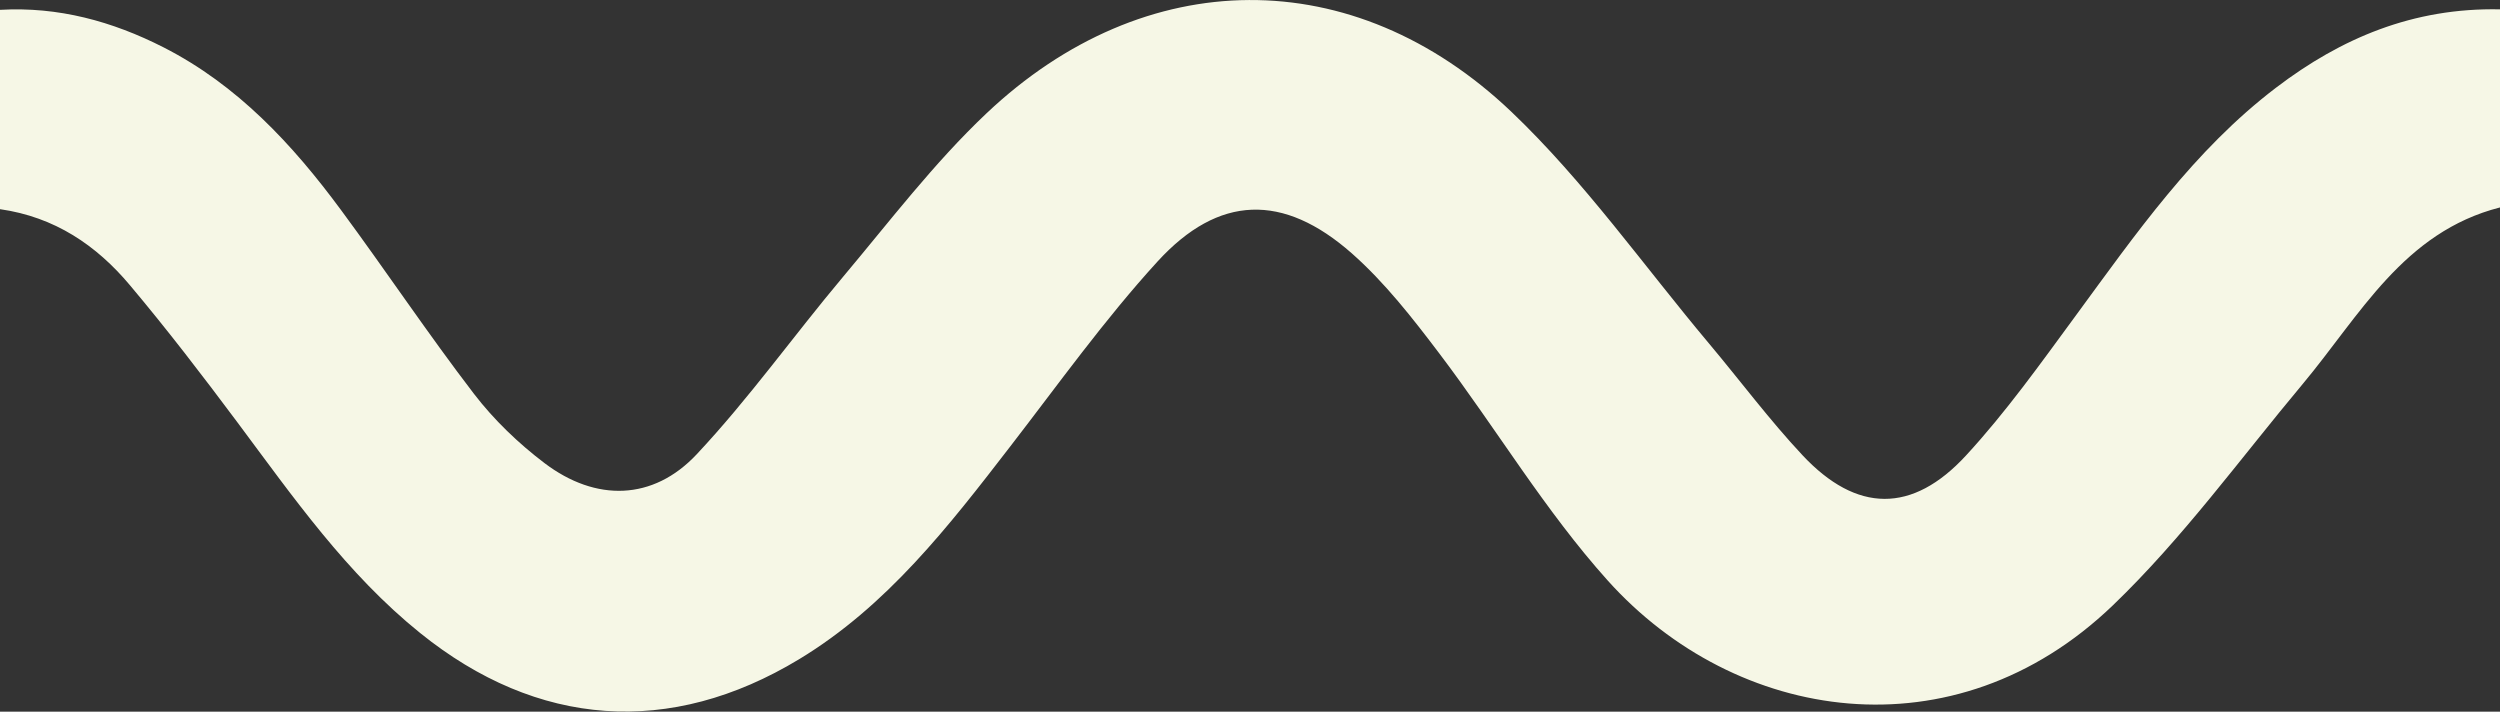 <?xml version="1.0" encoding="UTF-8"?>
<svg id="Calque_2" data-name="Calque 2" xmlns="http://www.w3.org/2000/svg" viewBox="0 0 401.22 114.21">
  <rect x="0" y="0" width="401.22" height="114.21" fill="#333333" stroke="none"/>
  <defs>
    <style>
      .cls-1 {
        fill: #f6f7e6;
        stroke-width: 0px;
      }
    </style>
  </defs>
  <g id="Calque_1-2" data-name="Calque 1">
    <path class="cls-1" d="M401.22,1.51v31.78c-15.5,3.96-22.47,17.33-31.64,28.31-10.02,11.98-19.28,24.78-30.49,35.55-25.5,24.49-60.56,18.83-81.05-3.96-10.06-11.19-17.89-24.37-27.02-36.43-4.3-5.68-8.77-11.42-14.07-16.1-11-9.69-21.37-9.42-31.18,1.31-8.5,9.31-15.89,19.65-23.62,29.66-9.89,12.82-19.79,25.64-33.92,34.18-20.7,12.51-41.97,10.96-60.79-4.21-11.82-9.52-20.4-21.84-29.36-33.85-5.57-7.46-11.25-14.87-17.24-21.99-5.36-6.39-12.06-10.94-20.84-12.19V1.58c9.35-.54,18.01,1.83,26.23,6.01,11.88,6.05,20.7,15.56,28.48,26.09,7.22,9.77,13.97,19.89,21.36,29.53,3.2,4.17,7.14,7.95,11.34,11.13,8.21,6.21,17.4,6.04,24.41-1.44,8.39-8.95,15.56-19.04,23.47-28.46,7.49-8.91,14.6-18.28,23.02-26.24,25.4-24.02,58.89-24.42,84.27-.24,11.72,11.17,21.21,24.68,31.68,37.15,5.02,5.98,9.7,12.27,15.03,17.96,8.66,9.24,17.61,9.41,26.26,0,6.4-6.95,11.94-14.73,17.55-22.37,9.66-13.16,18.99-26.59,32.18-36.63,10.47-7.97,22.02-12.85,35.93-12.57Z"/>
  </g>
</svg>